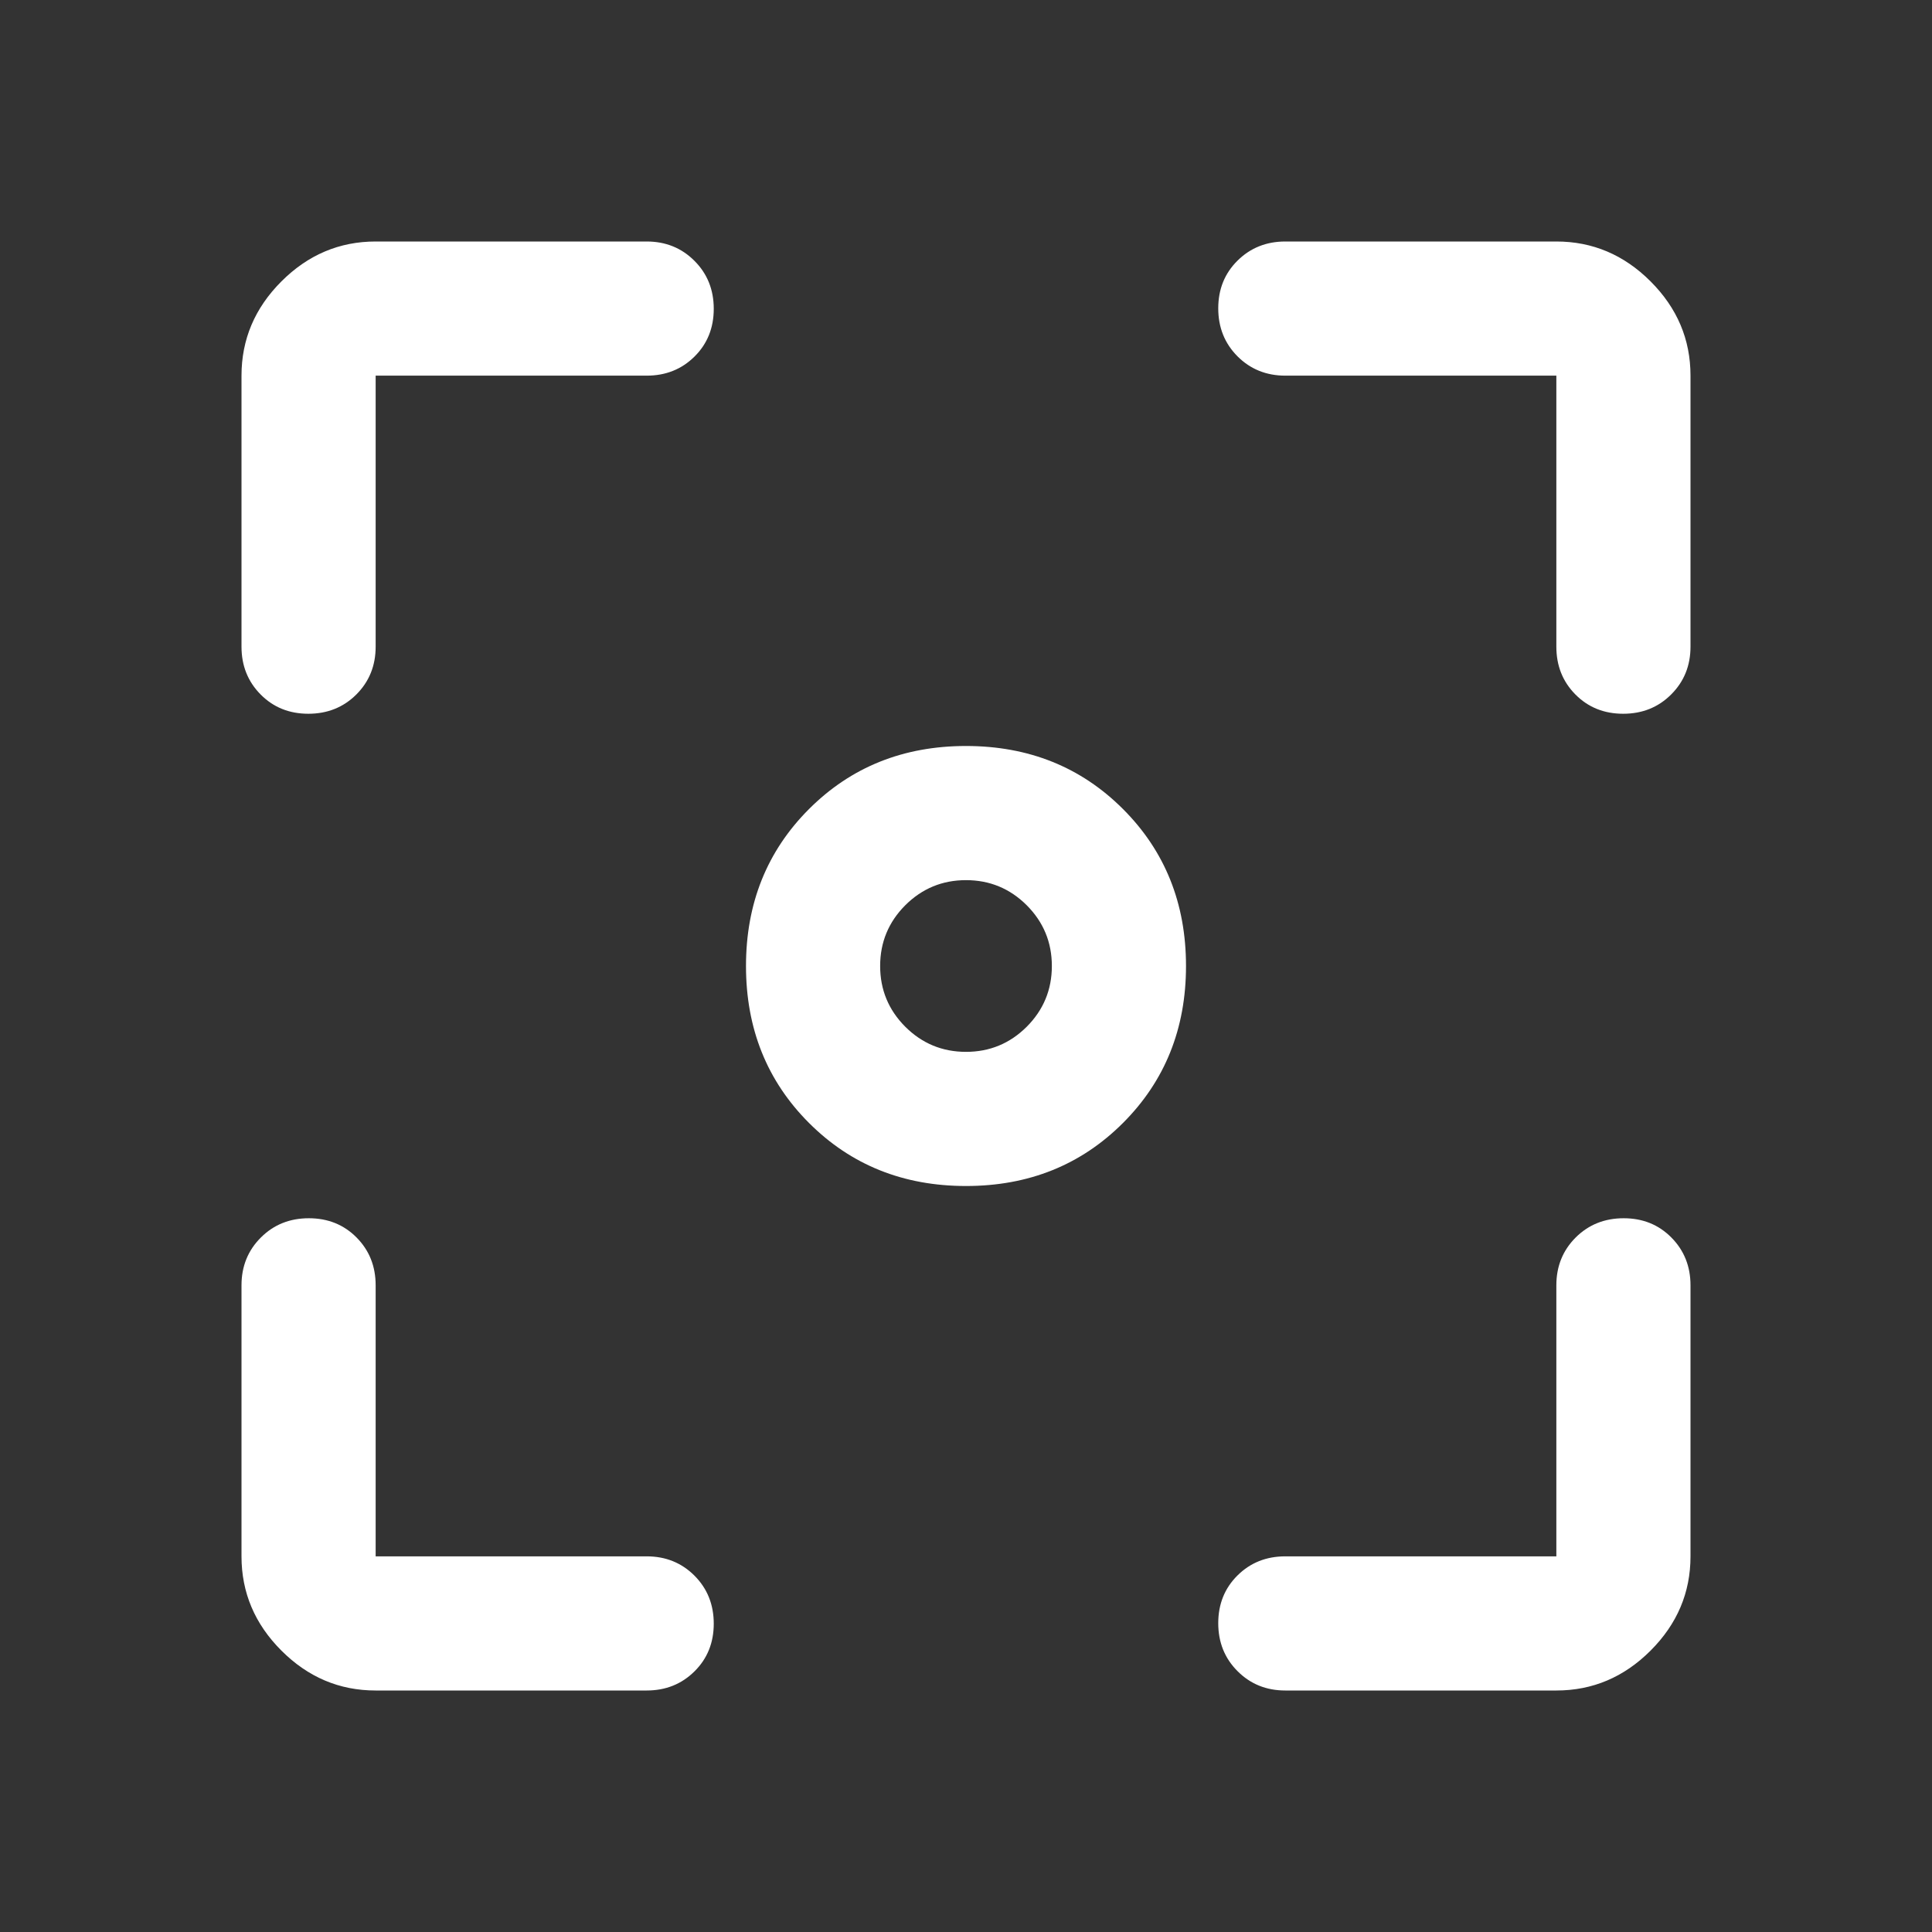 <svg width="32" height="32" viewBox="0 0 32 32" fill="none" xmlns="http://www.w3.org/2000/svg">
<rect x="0" y="0" width="32" height="32" fill="#333333" stroke="none"/>
<mask id="mask0_2939_5272" style="mask-type:alpha" maskUnits="userSpaceOnUse" x="0" y="0" width="32" height="32">
<rect width="32" height="32" fill="#D9D9D9"/>
</mask>
<g mask="url(#mask0_2939_5272)">
<path d="M6.222 28C5.622 28 5.102 27.78 4.661 27.339C4.22 26.898 4 26.378 4 25.778V21.289C4 20.974 4.107 20.71 4.321 20.497C4.534 20.284 4.799 20.178 5.115 20.178C5.431 20.178 5.695 20.284 5.906 20.497C6.117 20.71 6.222 20.974 6.222 21.289V25.778H10.711C11.026 25.778 11.29 25.885 11.503 26.098C11.716 26.312 11.822 26.577 11.822 26.893C11.822 27.209 11.716 27.472 11.503 27.683C11.29 27.894 11.026 28 10.711 28H6.222ZM25.778 28H21.289C20.974 28 20.71 27.893 20.497 27.679C20.284 27.466 20.178 27.201 20.178 26.885C20.178 26.569 20.284 26.305 20.497 26.094C20.71 25.883 20.974 25.778 21.289 25.778H25.778V21.289C25.778 20.974 25.885 20.71 26.098 20.497C26.312 20.284 26.577 20.178 26.893 20.178C27.209 20.178 27.472 20.284 27.683 20.497C27.894 20.71 28 20.974 28 21.289V25.778C28 26.378 27.78 26.898 27.339 27.339C26.898 27.78 26.378 28 25.778 28ZM4 10.711V6.222C4 5.622 4.22 5.102 4.661 4.661C5.102 4.22 5.622 4 6.222 4H10.711C11.026 4 11.29 4.107 11.503 4.321C11.716 4.534 11.822 4.799 11.822 5.115C11.822 5.431 11.716 5.695 11.503 5.906C11.29 6.117 11.026 6.222 10.711 6.222H6.222V10.711C6.222 11.026 6.115 11.29 5.902 11.503C5.688 11.716 5.423 11.822 5.107 11.822C4.791 11.822 4.528 11.716 4.317 11.503C4.106 11.29 4 11.026 4 10.711ZM25.778 10.711V6.222H21.289C20.974 6.222 20.71 6.115 20.497 5.902C20.284 5.688 20.178 5.423 20.178 5.107C20.178 4.791 20.284 4.528 20.497 4.317C20.71 4.106 20.974 4 21.289 4H25.778C26.378 4 26.898 4.22 27.339 4.661C27.78 5.102 28 5.622 28 6.222V10.711C28 11.026 27.893 11.29 27.679 11.503C27.466 11.716 27.201 11.822 26.885 11.822C26.569 11.822 26.305 11.716 26.094 11.503C25.883 11.29 25.778 11.026 25.778 10.711ZM16 19.644C14.963 19.644 14.096 19.296 13.4 18.6C12.704 17.904 12.356 17.037 12.356 16C12.356 14.963 12.704 14.096 13.4 13.4C14.096 12.704 14.963 12.356 16 12.356C17.037 12.356 17.904 12.704 18.6 13.4C19.296 14.096 19.644 14.963 19.644 16C19.644 17.037 19.296 17.904 18.6 18.6C17.904 19.296 17.037 19.644 16 19.644ZM16 17.422C16.393 17.422 16.728 17.283 17.006 17.006C17.283 16.728 17.422 16.393 17.422 16C17.422 15.607 17.283 15.272 17.006 14.994C16.728 14.717 16.393 14.578 16 14.578C15.607 14.578 15.272 14.717 14.994 14.994C14.717 15.272 14.578 15.607 14.578 16C14.578 16.393 14.717 16.728 14.994 17.006C15.272 17.283 15.607 17.422 16 17.422Z" fill="white"/>
</g>
</svg>
